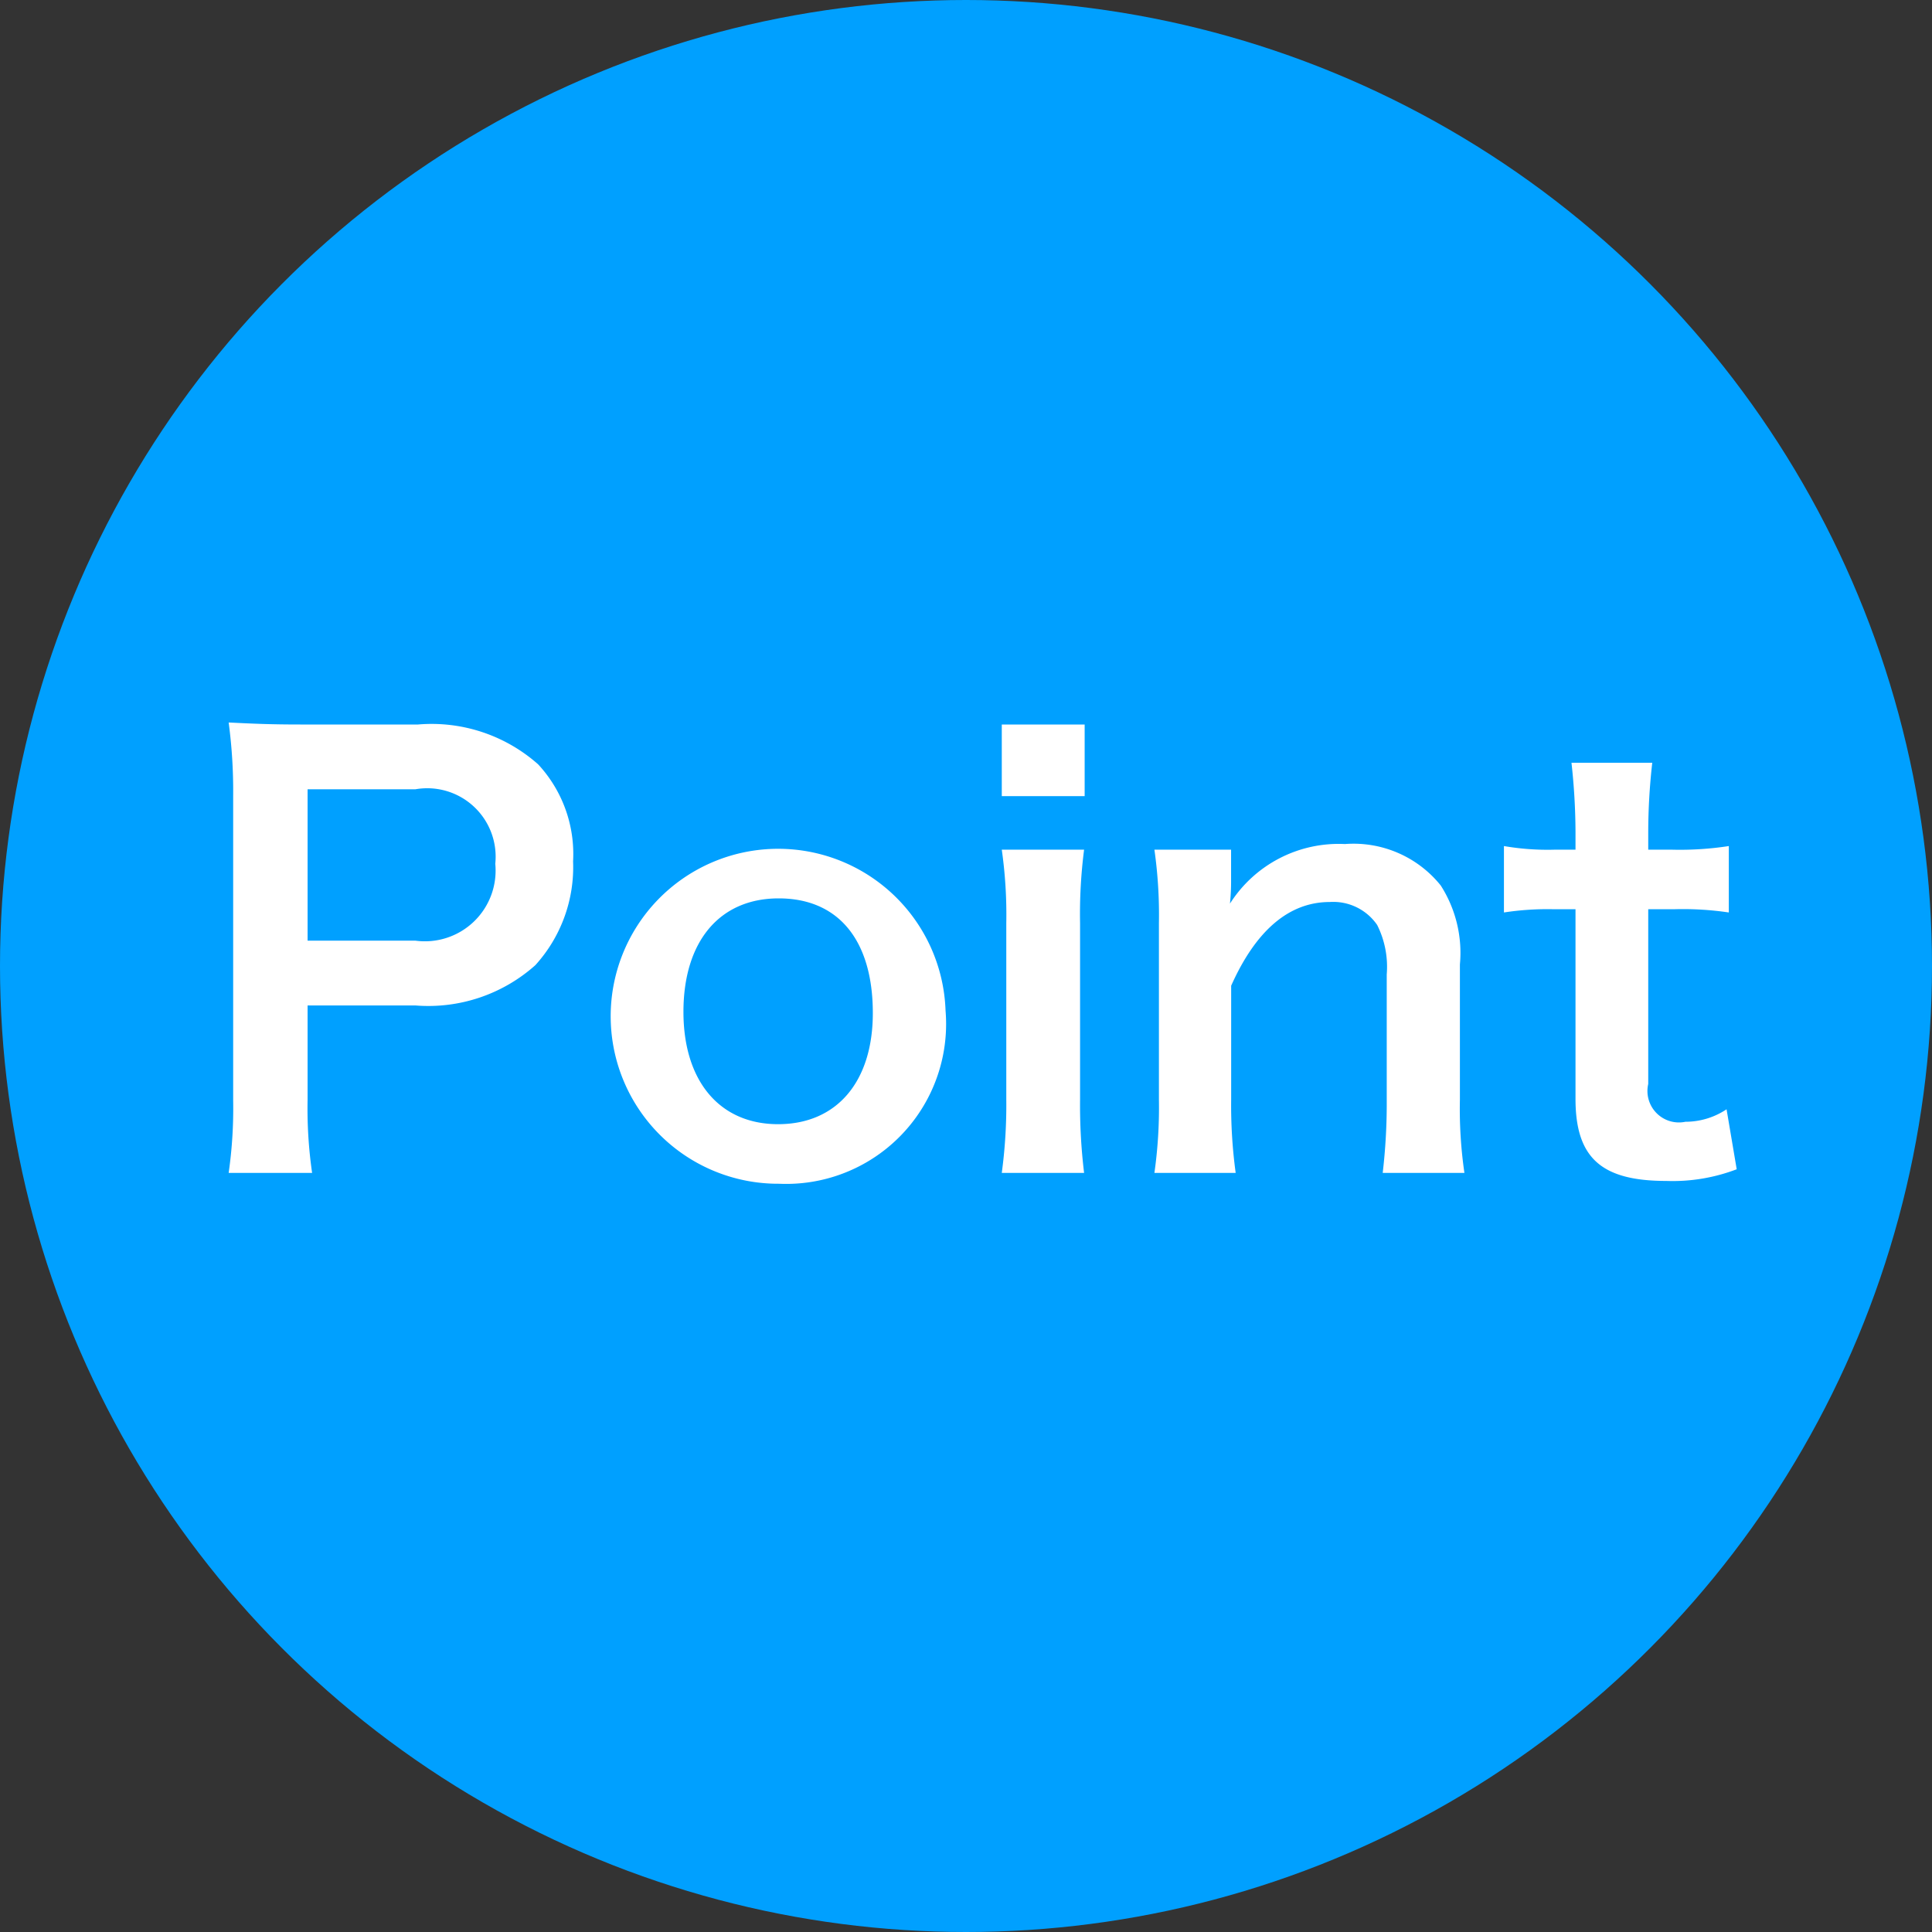 <svg id="グループ_10.svg" data-name="グループ 10.svg" xmlns="http://www.w3.org/2000/svg" width="48" height="48" viewBox="0 0 48 48">
  <rect x="0" y="0" width="48" height="48" fill="#333333" stroke="none"/>
  <defs>
    <style>
      .cls-1 {
        fill: #00a0ff;
      }

      .cls-2 {
        fill: #fff;
        fill-rule: evenodd;
      }
    </style>
  </defs>
  <circle id="楕円形_631" data-name="楕円形 631" class="cls-1" cx="24" cy="24" r="24"/>
  <path id="Point" class="cls-2" d="M203.754,4060.14a11.235,11.235,0,0,1-.112-1.82v-2.34h2.675a3.992,3.992,0,0,0,2.983-1,3.621,3.621,0,0,0,.938-2.58,3.275,3.275,0,0,0-.868-2.41,3.987,3.987,0,0,0-2.983-.99H203.46c-0.742,0-1.176-.02-1.779-0.05a12.807,12.807,0,0,1,.112,1.81v7.58a11.288,11.288,0,0,1-.112,1.8h2.073Zm-0.112-5.77v-3.76h2.675a1.7,1.7,0,0,1,1.988,1.85,1.757,1.757,0,0,1-1.988,1.91h-2.675Zm11.718,6.04a3.973,3.973,0,0,0,4.132-4.3A4.161,4.161,0,1,0,215.36,4060.41Zm-0.014-7.09c1.485,0,2.339,1.04,2.339,2.85,0,1.71-.9,2.76-2.353,2.76s-2.352-1.07-2.352-2.79C212.98,4054.39,213.876,4053.32,215.346,4053.32Zm5.543-4.32v1.78h2.059V4049h-2.059Zm0,3.11a11.474,11.474,0,0,1,.112,1.82v4.39a12.582,12.582,0,0,1-.112,1.82h2.045a13.917,13.917,0,0,1-.1-1.83v-4.37a12.487,12.487,0,0,1,.1-1.83h-2.045Zm5.811,8.03a12.4,12.4,0,0,1-.112-1.82v-2.83c0.616-1.38,1.442-2.08,2.45-2.08a1.324,1.324,0,0,1,1.177.57,2.319,2.319,0,0,1,.238,1.23v3.11a14.812,14.812,0,0,1-.1,1.82h2.03a11,11,0,0,1-.112-1.82v-3.36a3.105,3.105,0,0,0-.476-1.96,2.778,2.778,0,0,0-2.38-1.03,3.2,3.2,0,0,0-2.857,1.48,5.438,5.438,0,0,0,.028-0.6v-0.74h-1.905a11.474,11.474,0,0,1,.112,1.82v4.39a11.555,11.555,0,0,1-.112,1.82H226.7Zm8.343-10.19a16.044,16.044,0,0,1,.1,1.72v0.44h-0.518a6.37,6.37,0,0,1-1.26-.09v1.65a7.082,7.082,0,0,1,1.246-.08h0.532v4.71c0,1.47.645,2.04,2.255,2.04a4.452,4.452,0,0,0,1.75-.29l-0.252-1.49a1.839,1.839,0,0,1-1.022.31,0.782,0.782,0,0,1-.924-0.94v-4.34h0.63a7.765,7.765,0,0,1,1.372.08v-1.65a7.964,7.964,0,0,1-1.414.09h-0.588v-0.44a15.446,15.446,0,0,1,.1-1.72h-2Z" transform="translate(-196 -4031)"/>
</svg>
